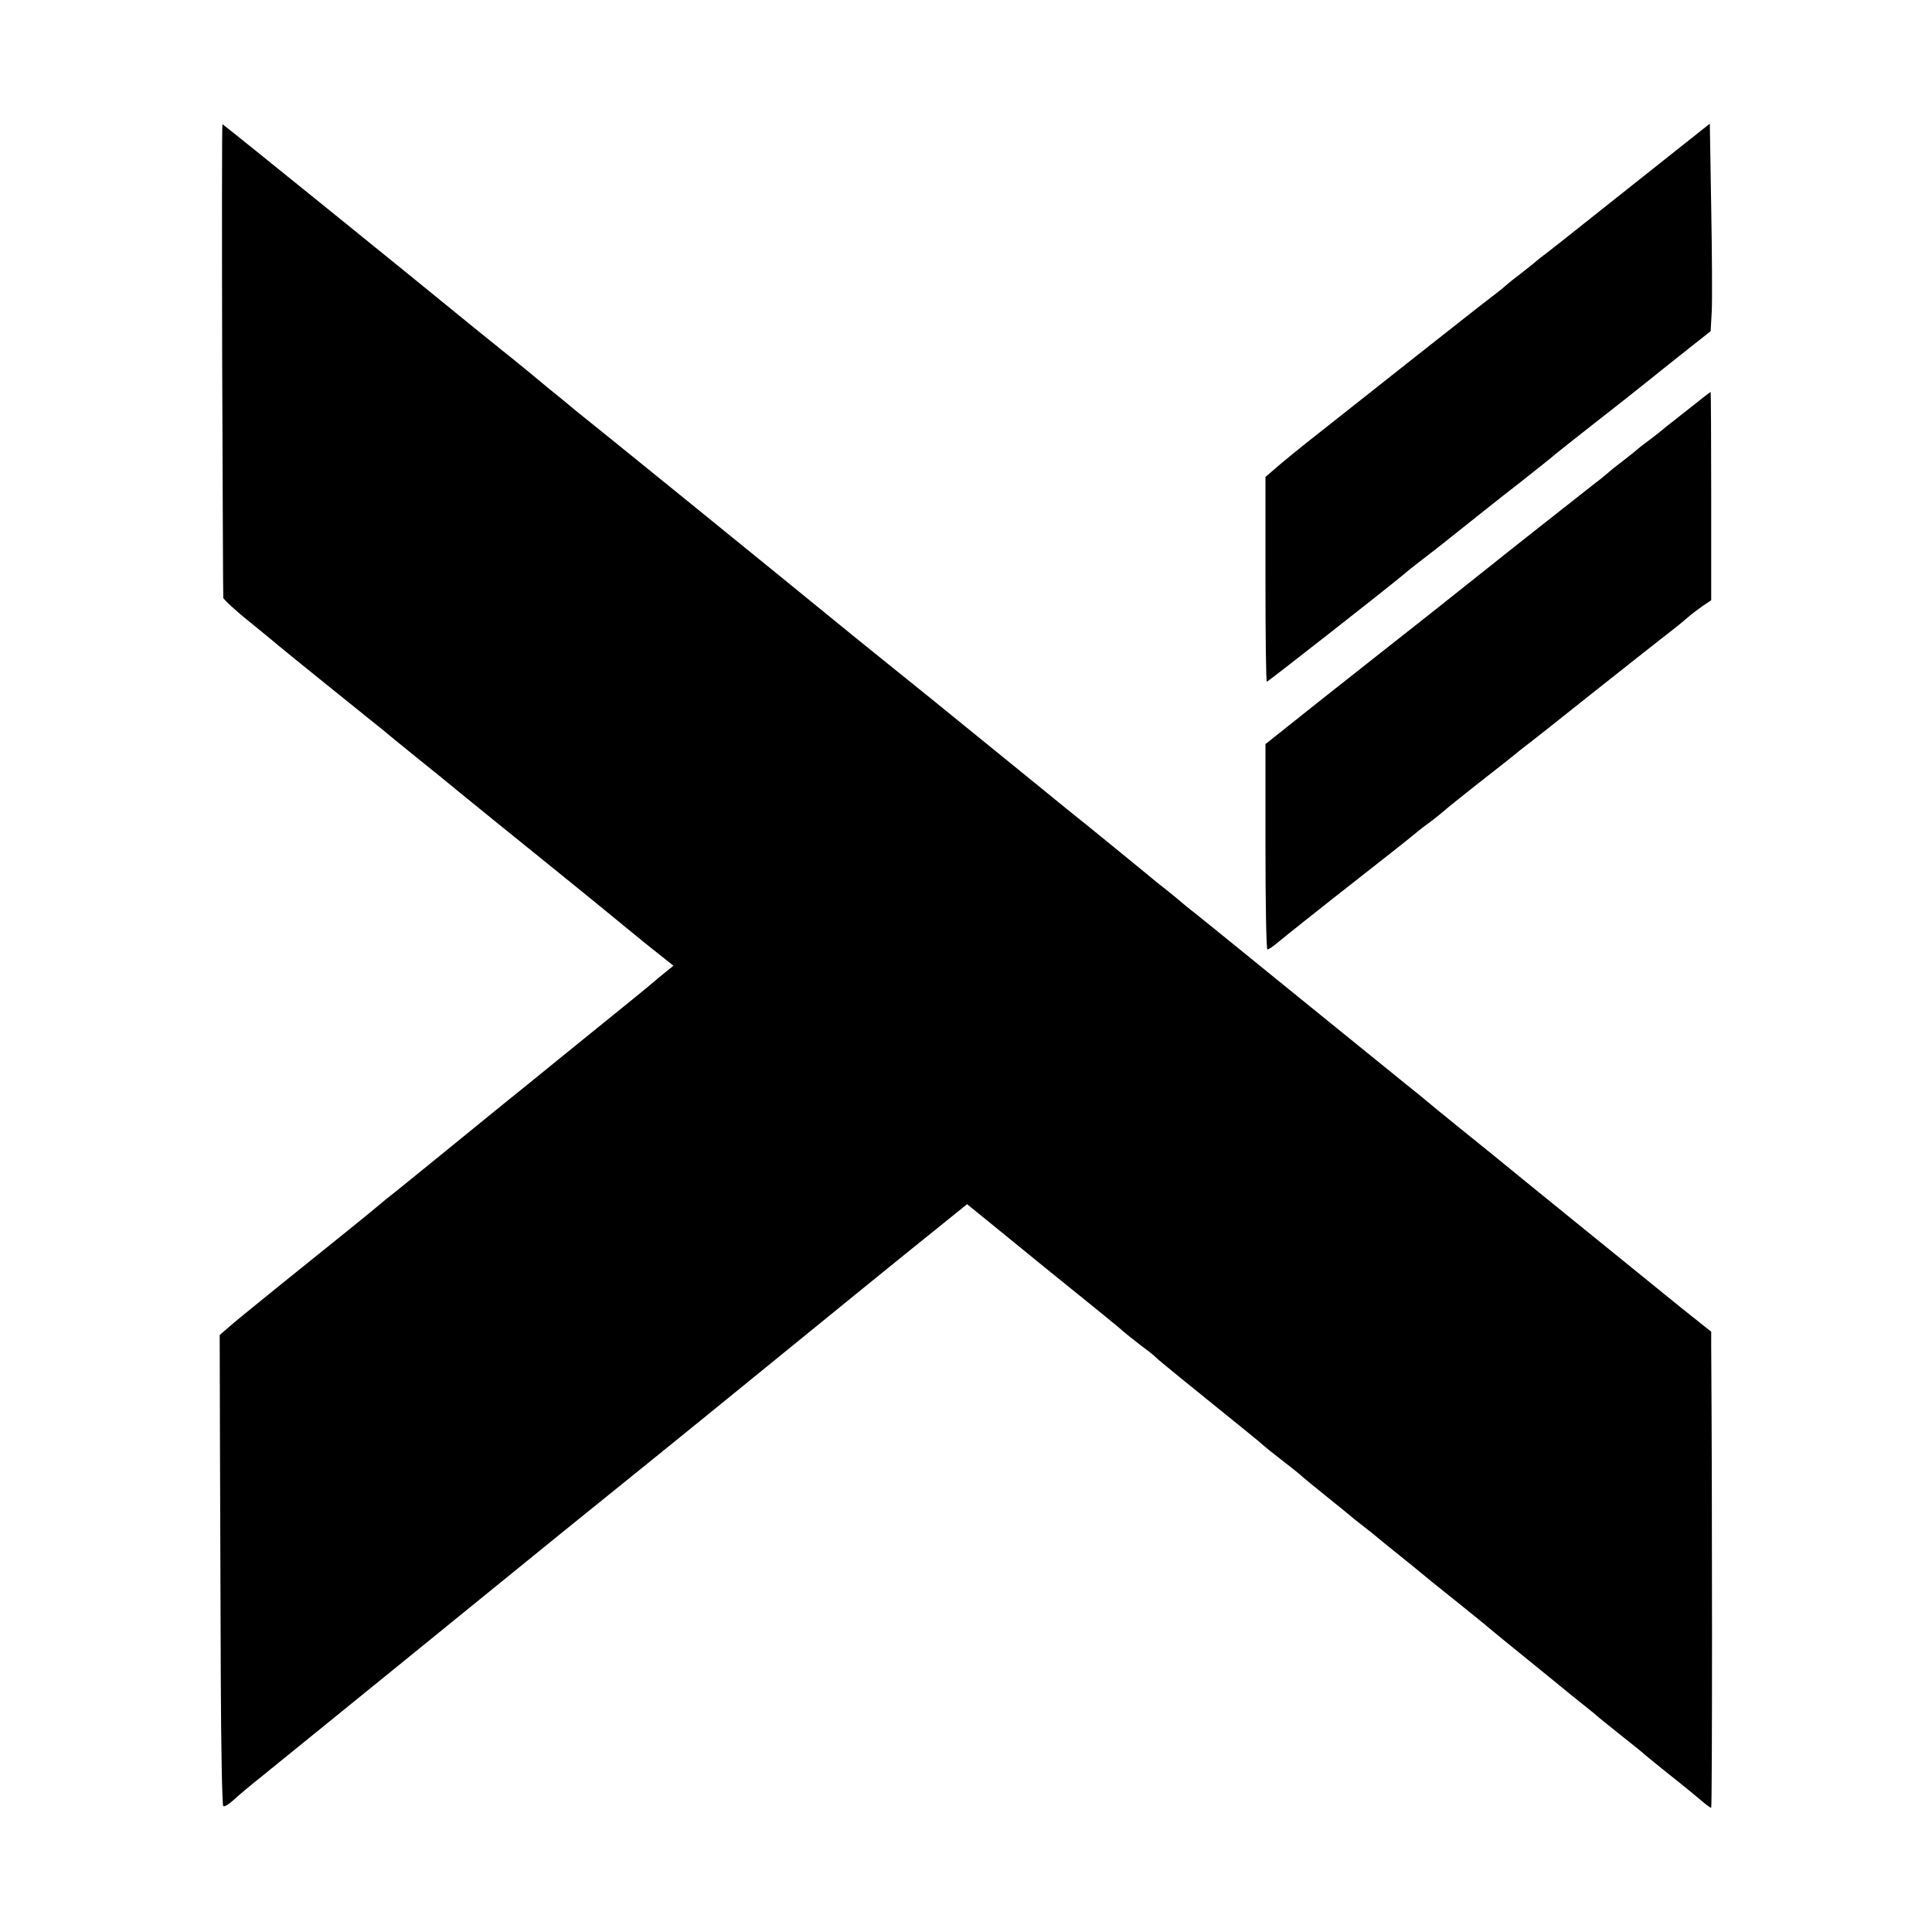 <?xml version="1.0" standalone="no"?>
<!DOCTYPE svg PUBLIC "-//W3C//DTD SVG 20010904//EN"
 "http://www.w3.org/TR/2001/REC-SVG-20010904/DTD/svg10.dtd">
<svg version="1.0" xmlns="http://www.w3.org/2000/svg"
 width="700pt" height="700pt" viewBox="0 0 700 700"
 preserveAspectRatio="xMidYMid meet">
<g transform="translate(0,700) scale(0.1,-0.1)"
fill="#000000" stroke="none">
<path d="M805 5698 c2 -469 3 -858 4 -864 1 -6 45 -47 99 -90 53 -43 99 -81
102 -84 3 -3 86 -70 185 -150 99 -80 189 -152 200 -161 11 -10 61 -50 110 -90
50 -40 124 -100 165 -134 41 -34 174 -141 295 -239 121 -98 231 -187 245 -199
14 -12 71 -58 127 -104 l103 -82 -53 -43 c-28 -25 -132 -109 -231 -189 -98
-79 -186 -151 -196 -159 -10 -8 -71 -58 -136 -110 -64 -52 -181 -147 -258
-210 -78 -63 -145 -118 -151 -122 -5 -4 -28 -22 -50 -41 -38 -32 -125 -102
-355 -287 -133 -108 -147 -119 -184 -151 l-30 -26 1 -399 c1 -220 2 -603 3
-851 1 -249 5 -455 9 -457 4 -3 21 7 37 22 16 15 61 53 99 83 53 43 746 605
1091 886 21 17 71 57 109 88 213 172 265 214 425 344 544 443 699 569 815 662
l119 96 161 -131 c88 -72 205 -167 260 -211 55 -44 113 -92 130 -106 16 -15
53 -44 80 -65 28 -20 52 -40 55 -44 4 -5 129 -107 330 -269 30 -24 57 -47 60
-50 3 -3 30 -25 60 -48 30 -23 64 -50 75 -60 11 -10 54 -45 95 -78 41 -33 77
-62 80 -65 3 -3 25 -21 50 -40 25 -19 47 -37 50 -40 3 -3 39 -32 80 -65 41
-33 77 -62 80 -65 3 -3 61 -50 130 -105 69 -55 127 -103 130 -106 3 -3 66 -54
140 -114 74 -60 140 -114 147 -120 6 -5 26 -21 44 -35 18 -14 37 -30 43 -35 6
-6 45 -37 86 -70 41 -32 84 -67 95 -77 11 -9 47 -39 80 -65 66 -52 83 -67 123
-100 15 -13 29 -23 32 -23 4 0 4 1128 0 1675 l0 50 -108 86 c-91 74 -628 509
-687 558 -11 9 -67 54 -125 101 -58 47 -107 87 -110 90 -3 3 -36 30 -75 61
-38 31 -219 177 -401 325 -182 148 -346 281 -365 296 -19 14 -45 36 -59 48
-14 12 -38 31 -53 43 -16 12 -34 27 -40 32 -10 9 -276 226 -317 258 -8 7 -134
109 -279 227 -145 118 -278 226 -296 240 -18 14 -99 80 -181 146 -364 297
-958 779 -1019 827 -21 18 -66 55 -100 82 -33 28 -107 89 -165 135 -58 47
-112 90 -120 97 -189 155 -891 723 -894 723 -2 0 -2 -384 -1 -852z"/>
<path d="M5914 6329 c-155 -123 -293 -233 -308 -244 -15 -11 -37 -28 -49 -39
-12 -10 -38 -30 -57 -45 -19 -14 -37 -29 -40 -32 -3 -3 -28 -24 -56 -45 -28
-21 -147 -115 -265 -208 -118 -93 -274 -217 -348 -275 -74 -58 -150 -120 -170
-138 l-36 -31 0 -371 c0 -204 2 -371 5 -371 4 0 425 330 495 388 11 10 40 33
65 52 56 43 57 44 155 122 44 35 134 107 200 158 66 52 125 99 131 105 6 5 69
55 139 110 71 55 158 124 194 153 86 69 85 68 163 130 l66 52 4 73 c2 39 1
209 -2 376 l-5 303 -281 -223z"/>
<path d="M6170 5559 c-39 -31 -52 -41 -100 -79 -25 -19 -47 -37 -50 -40 -3 -3
-23 -18 -45 -35 -22 -16 -42 -32 -45 -35 -3 -3 -25 -21 -50 -40 -25 -19 -50
-39 -56 -45 -6 -5 -26 -22 -45 -36 -60 -47 -343 -270 -371 -293 -15 -12 -118
-94 -229 -182 -111 -87 -290 -229 -398 -314 l-196 -156 0 -372 c0 -205 3 -372
7 -372 4 0 18 9 30 19 29 24 136 110 348 276 91 71 167 132 170 135 3 3 21 17
42 32 20 15 42 33 50 40 7 7 65 53 128 103 63 49 120 94 127 100 6 5 24 20 40
32 15 11 129 101 253 200 124 98 245 194 270 213 25 19 54 43 64 52 11 10 35
28 53 41 l33 22 0 378 c0 207 -1 377 -2 377 -2 -1 -14 -10 -28 -21z"/>
</g>
</svg>
